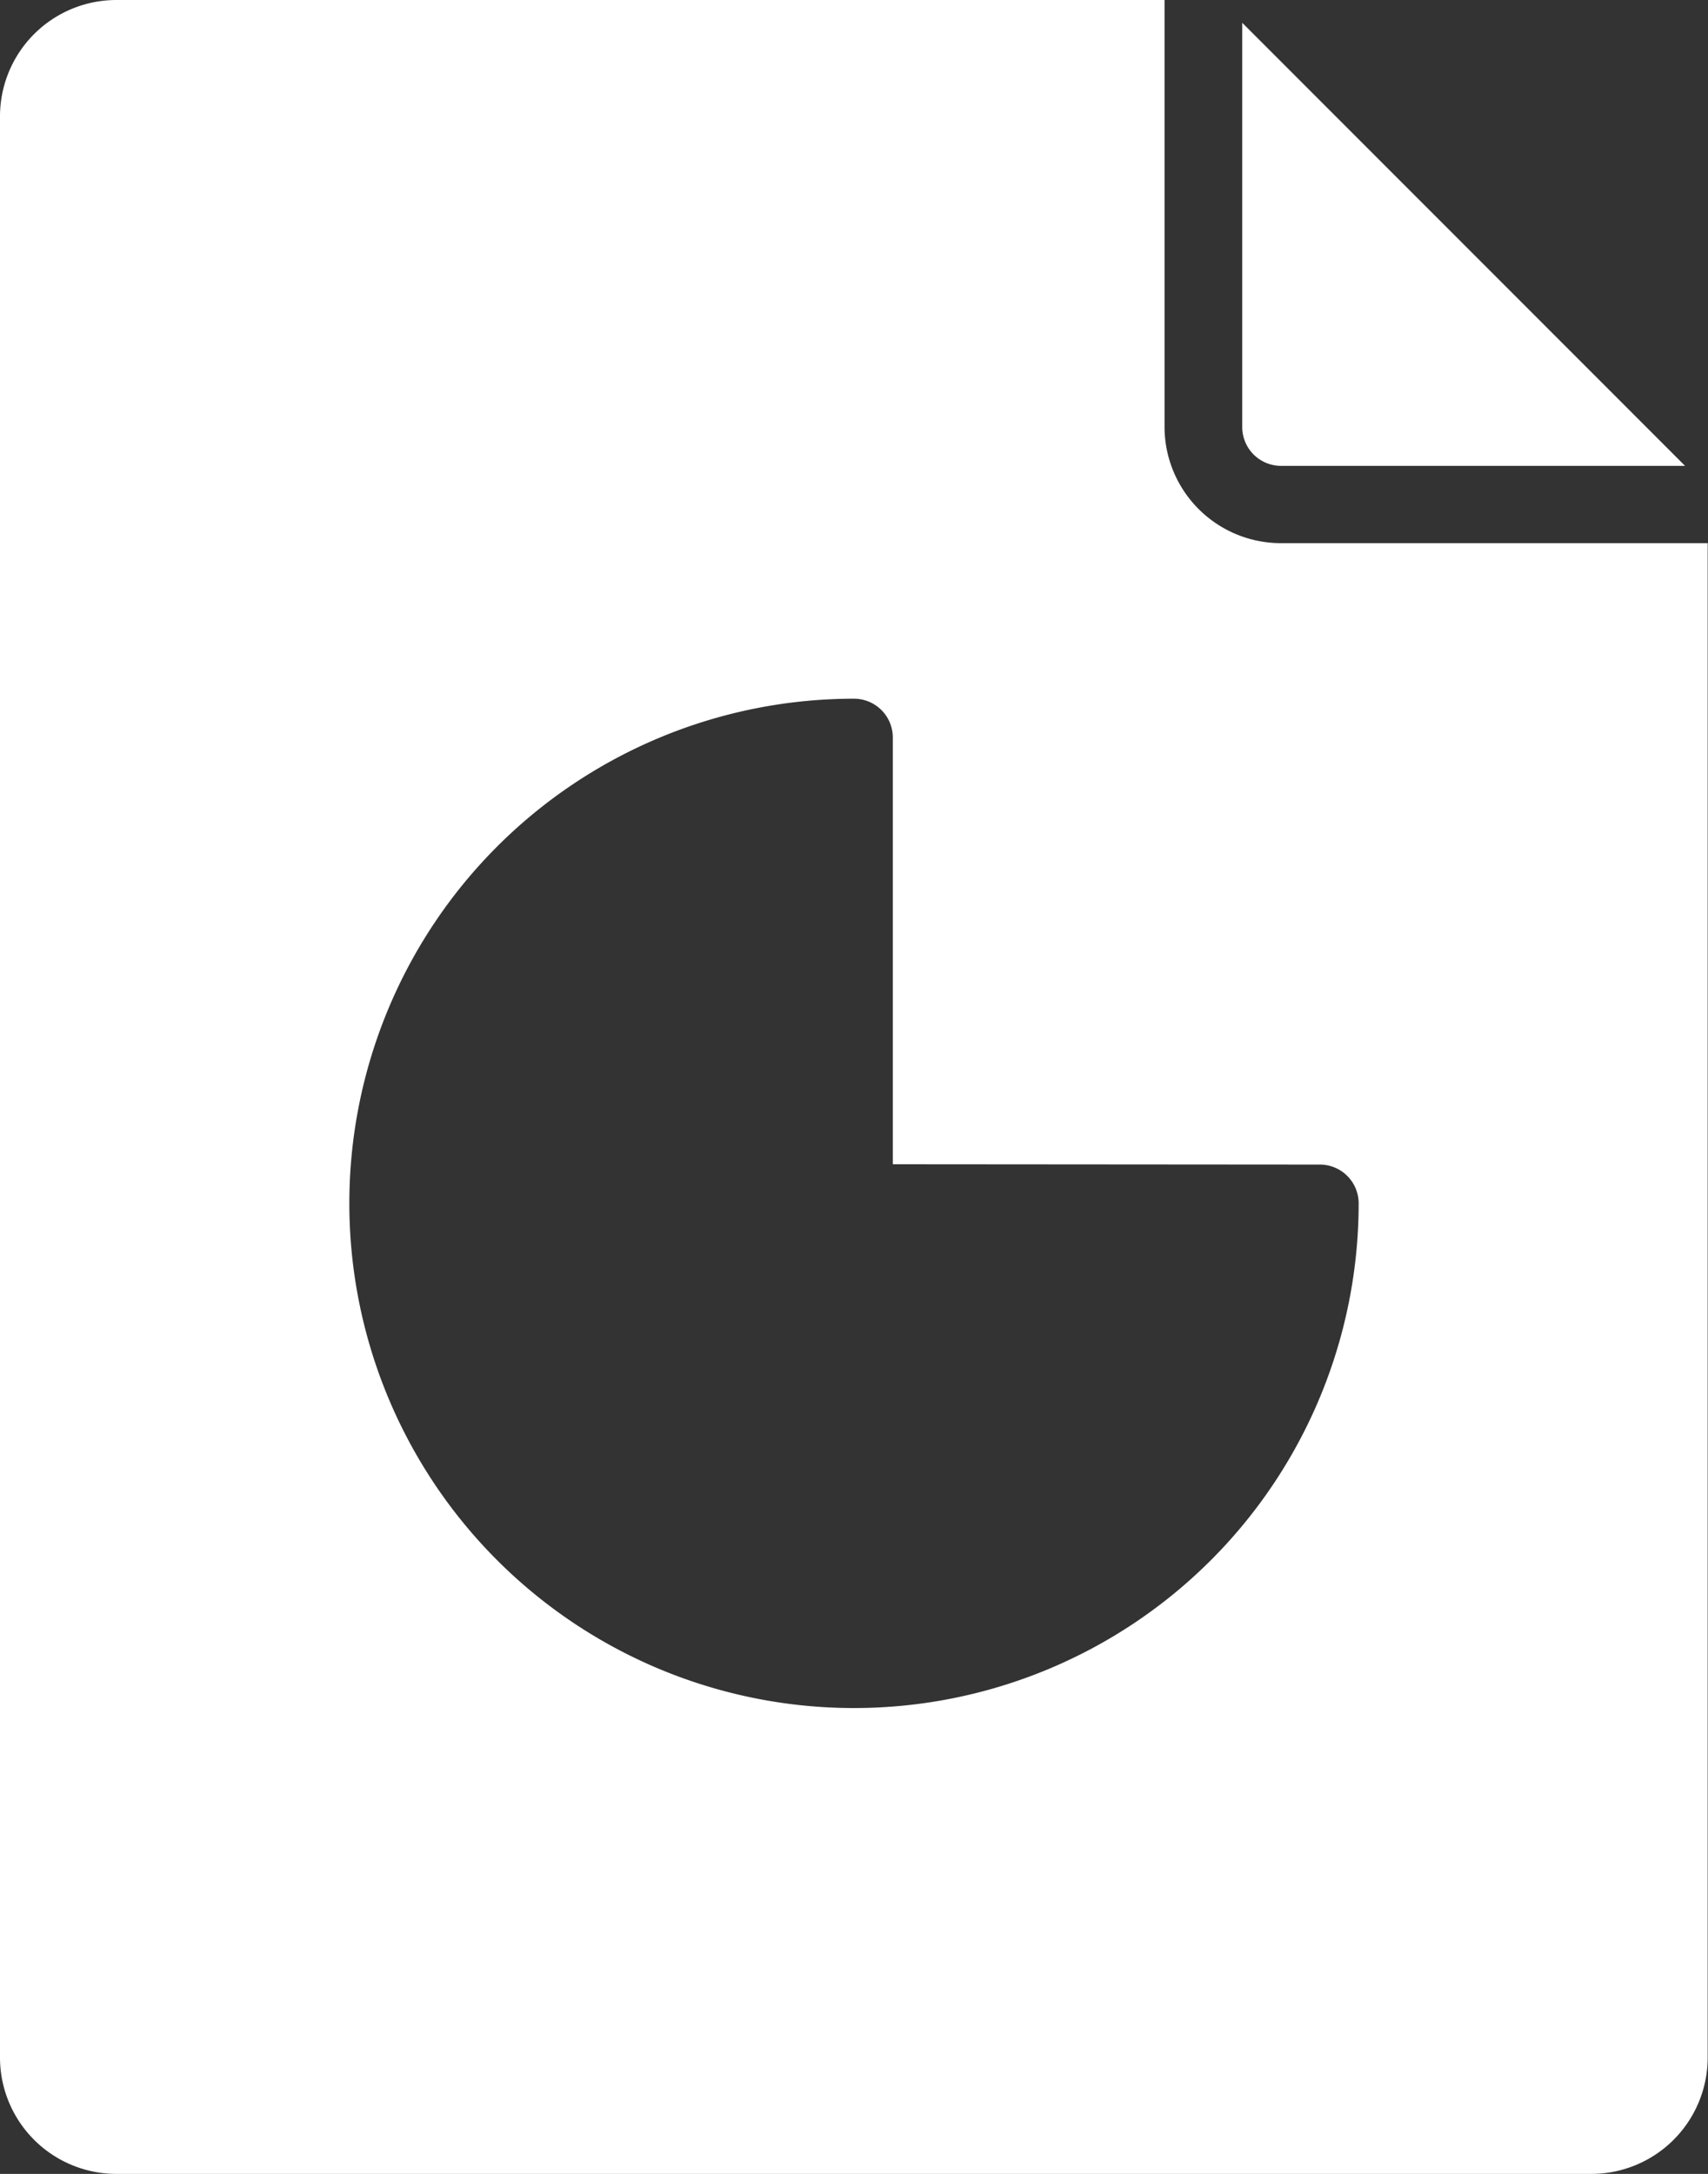 <svg xmlns="http://www.w3.org/2000/svg" width="21.214" height="27" viewBox="0 0 21.214 27">
  <rect x="0" y="0" width="21.214" height="27" fill="#333333" stroke="none"/>
  <g id="noun-result-5588621" transform="translate(-10 -4)">
    <path id="Path_86099" data-name="Path 86099" d="M11.446,4H24.464V9.3a1.446,1.446,0,0,0,1.446,1.446h5.3v18.8A1.446,1.446,0,0,1,29.768,31H11.446A1.446,1.446,0,0,1,10,29.554V5.446A1.446,1.446,0,0,1,11.446,4ZM26.393,18.464a.482.482,0,0,1,.482.482,6.268,6.268,0,1,1-6.268-6.268.482.482,0,0,1,.482.482v5.3Z" fill="#fff" fill-rule="evenodd"/>
    <path id="Path_86100" data-name="Path 86100" d="M47.5,10.089,42,4.586V9.607a.482.482,0,0,0,.482.482Z" transform="translate(-16.571 -0.303)" fill="#fff"/>
  </g>
</svg>
